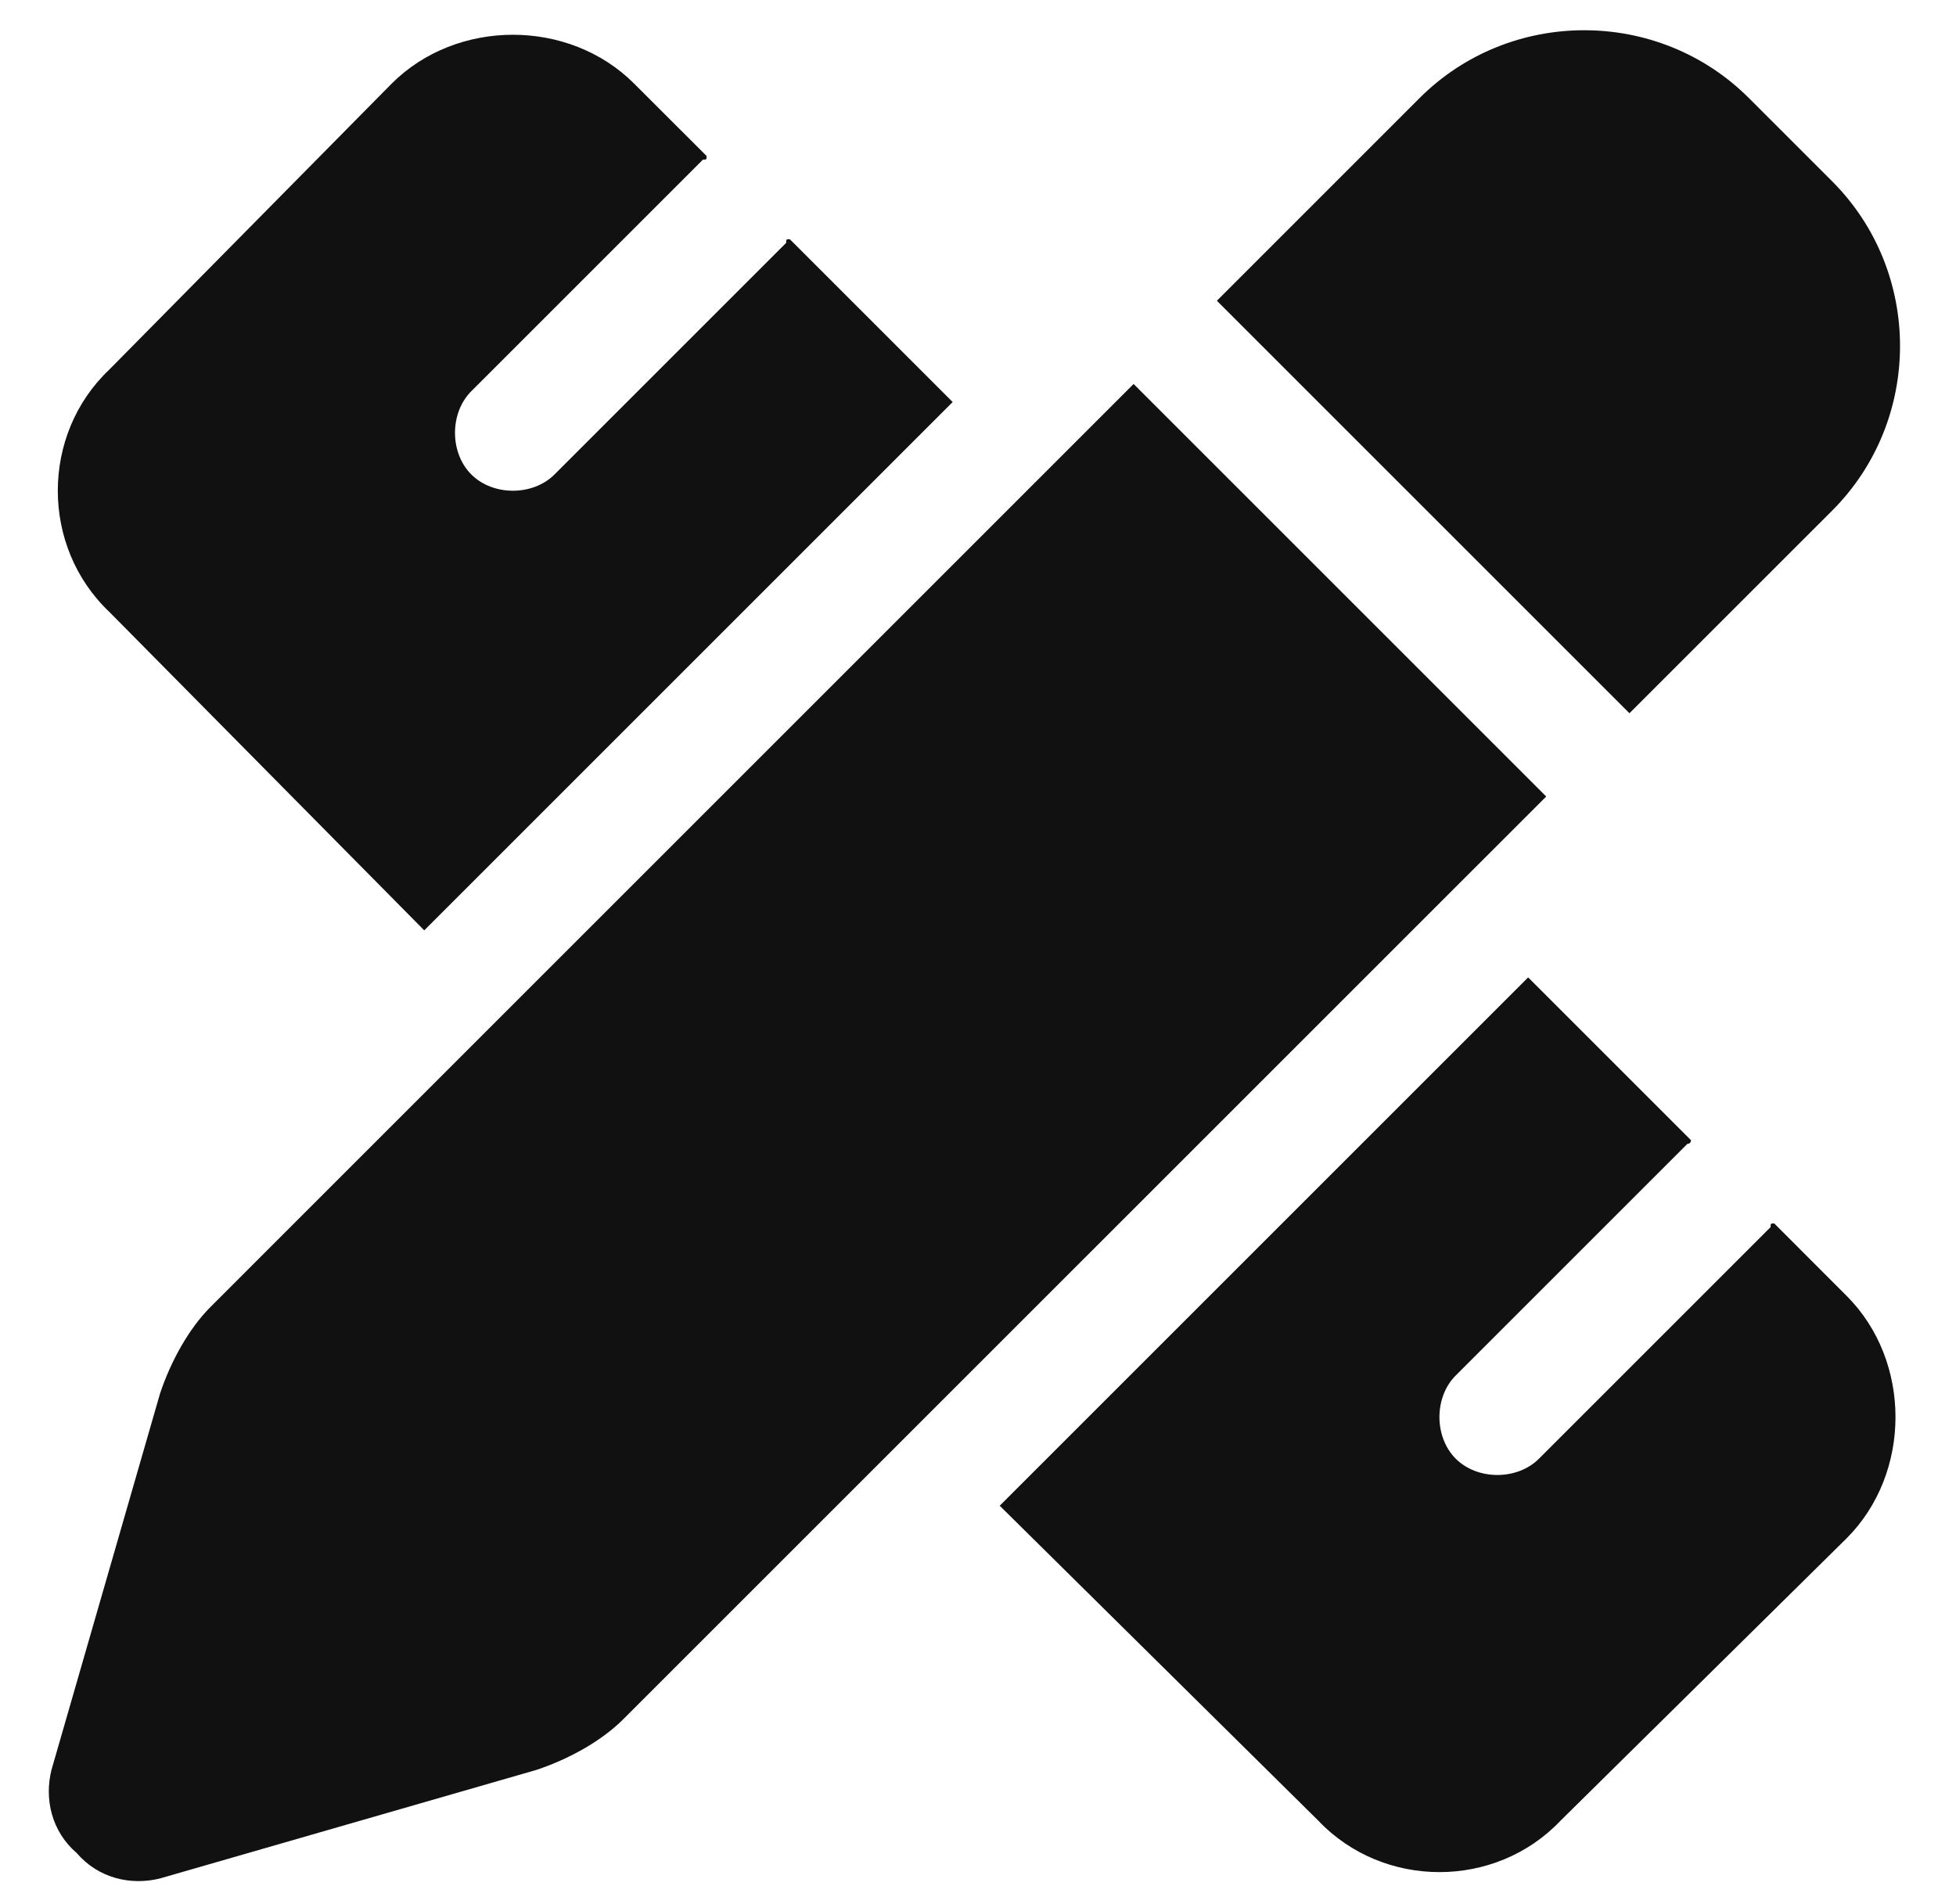 <svg width="38" height="37" viewBox="0 0 38 37" fill="none" xmlns="http://www.w3.org/2000/svg">
<path d="M35.594 3.523C37.352 5.281 37.352 8.164 35.594 9.922L31.656 13.859L23.641 5.844L27.578 1.906C29.336 0.148 32.219 0.148 33.977 1.906L35.594 3.523ZM4.094 25.391L22.023 7.461L30.039 15.477L12.109 33.406C11.688 33.828 11.055 34.18 10.422 34.391L3.109 36.5C2.547 36.641 1.914 36.5 1.492 36.008C1 35.586 0.859 34.953 1 34.391L3.109 27.078C3.32 26.445 3.672 25.812 4.094 25.391ZM18.508 7.812L8.242 18.078L2.125 11.891C0.789 10.625 0.789 8.445 2.125 7.18L7.609 1.625C8.875 0.359 11.055 0.359 12.32 1.625L13.727 3.031C13.727 3.102 13.727 3.102 13.656 3.102L9.156 7.602C8.734 8.023 8.734 8.797 9.156 9.219C9.578 9.641 10.352 9.641 10.773 9.219L15.273 4.719C15.273 4.648 15.273 4.648 15.344 4.648L18.508 7.812ZM32.852 22.156C32.852 22.156 32.852 22.227 32.781 22.227L28.281 26.727C27.859 27.148 27.859 27.922 28.281 28.344C28.703 28.766 29.477 28.766 29.898 28.344L34.398 23.844C34.398 23.773 34.398 23.773 34.469 23.773L35.875 25.18C37.141 26.445 37.141 28.625 35.875 29.891L30.32 35.375C29.055 36.711 26.875 36.711 25.609 35.375L19.422 29.258L29.688 18.992L32.852 22.156Z" fill="#111111"/>
</svg>

